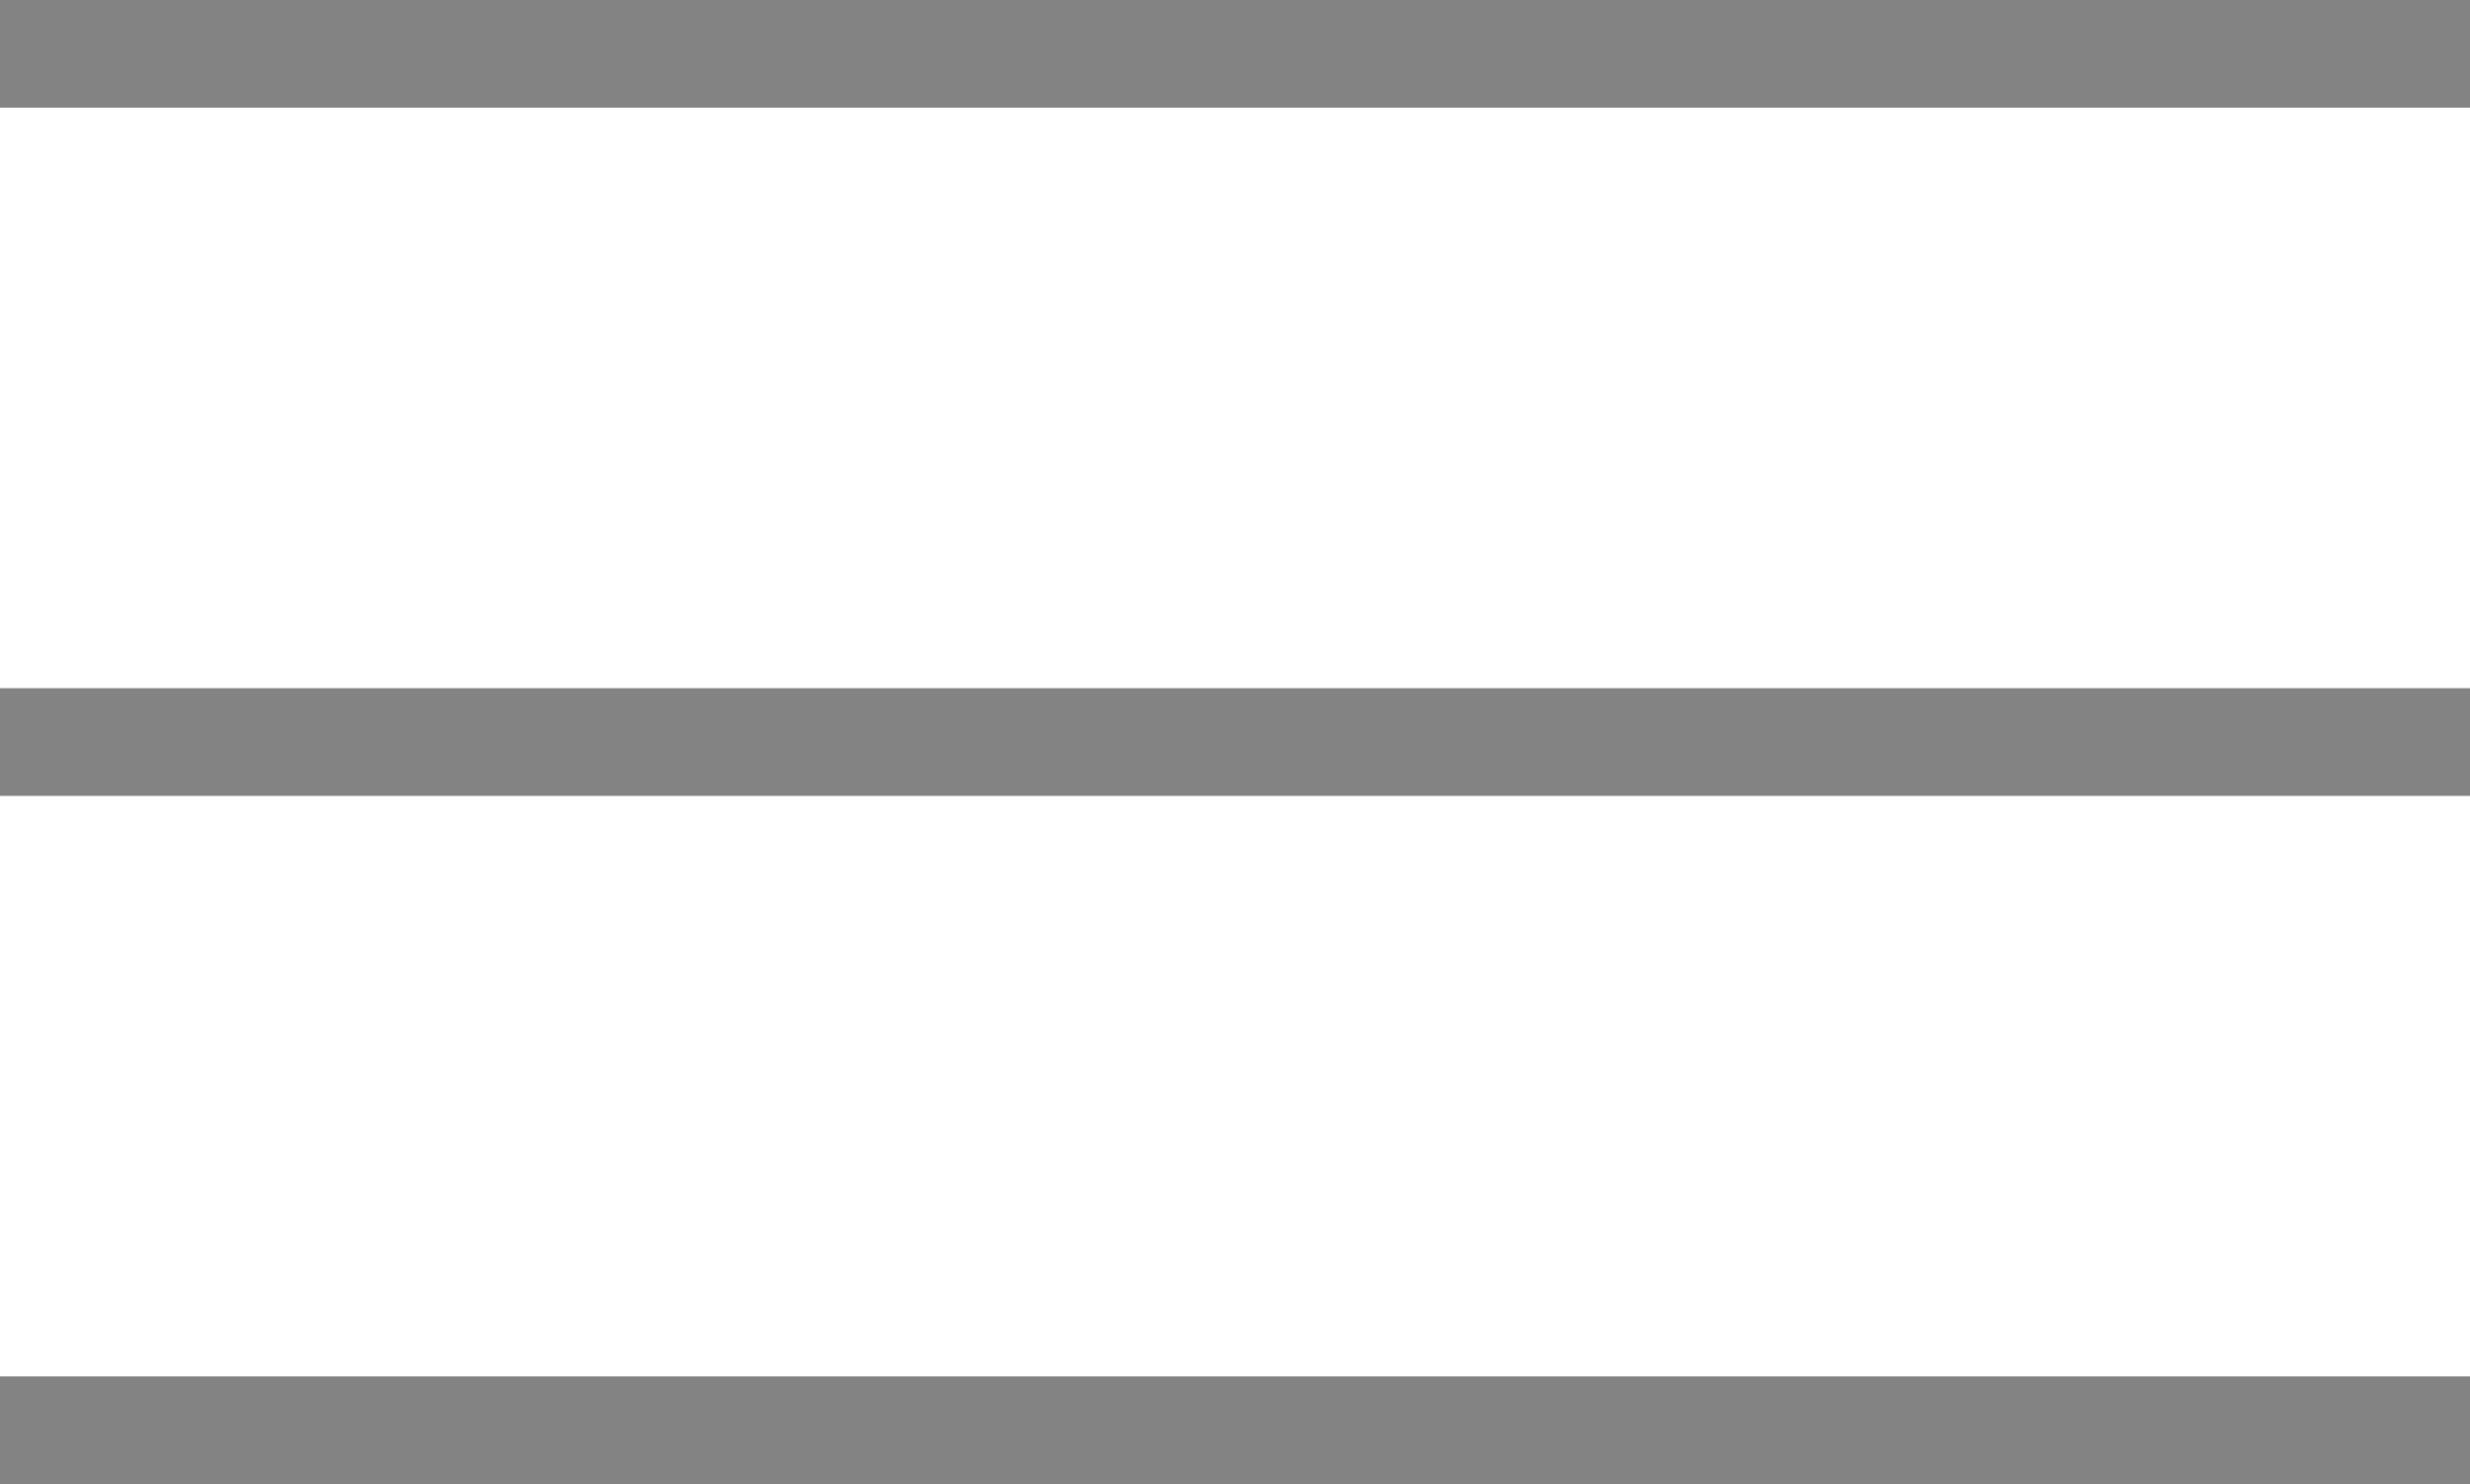 <svg xmlns="http://www.w3.org/2000/svg" xmlns:xlink="http://www.w3.org/1999/xlink" width="19.54" height="11.74" viewBox="0 0 19.54 11.74">
  <defs>
    <clipPath id="clip-path">
      <rect id="Rectangle_820" data-name="Rectangle 820" width="19.54" height="0.852" transform="translate(73.214 28.776)" fill="none"/>
    </clipPath>
    <clipPath id="clip-path-2">
      <rect id="Rectangle_822" data-name="Rectangle 822" width="19.54" height="0.852" transform="translate(73.214 34.22)" fill="none"/>
    </clipPath>
    <clipPath id="clip-path-3">
      <rect id="Rectangle_824" data-name="Rectangle 824" width="19.54" height="0.852" transform="translate(73.214 39.664)" fill="none"/>
    </clipPath>
  </defs>
  <g id="burger_icon" transform="translate(-73.214 -28.776)">
    <g id="Group_1793" data-name="Group 1793" opacity="0.97">
      <g id="Group_1792" data-name="Group 1792">
        <g id="Group_1791" data-name="Group 1791" clip-path="url(#clip-path)">
          <rect id="Rectangle_819" data-name="Rectangle 819" width="19.54" height="0.852" transform="translate(73.214 28.776)" fill="#7f7f7f"/>
        </g>
      </g>
    </g>
    <g id="Group_1796" data-name="Group 1796" opacity="0.97">
      <g id="Group_1795" data-name="Group 1795">
        <g id="Group_1794" data-name="Group 1794" clip-path="url(#clip-path-2)">
          <rect id="Rectangle_821" data-name="Rectangle 821" width="19.54" height="0.852" transform="translate(73.214 34.22)" fill="#7f7f7f"/>
        </g>
      </g>
    </g>
    <g id="Group_1799" data-name="Group 1799" opacity="0.97">
      <g id="Group_1798" data-name="Group 1798">
        <g id="Group_1797" data-name="Group 1797" clip-path="url(#clip-path-3)">
          <rect id="Rectangle_823" data-name="Rectangle 823" width="19.54" height="0.852" transform="translate(73.214 39.664)" fill="#7f7f7f"/>
        </g>
      </g>
    </g>
  </g>
</svg>

